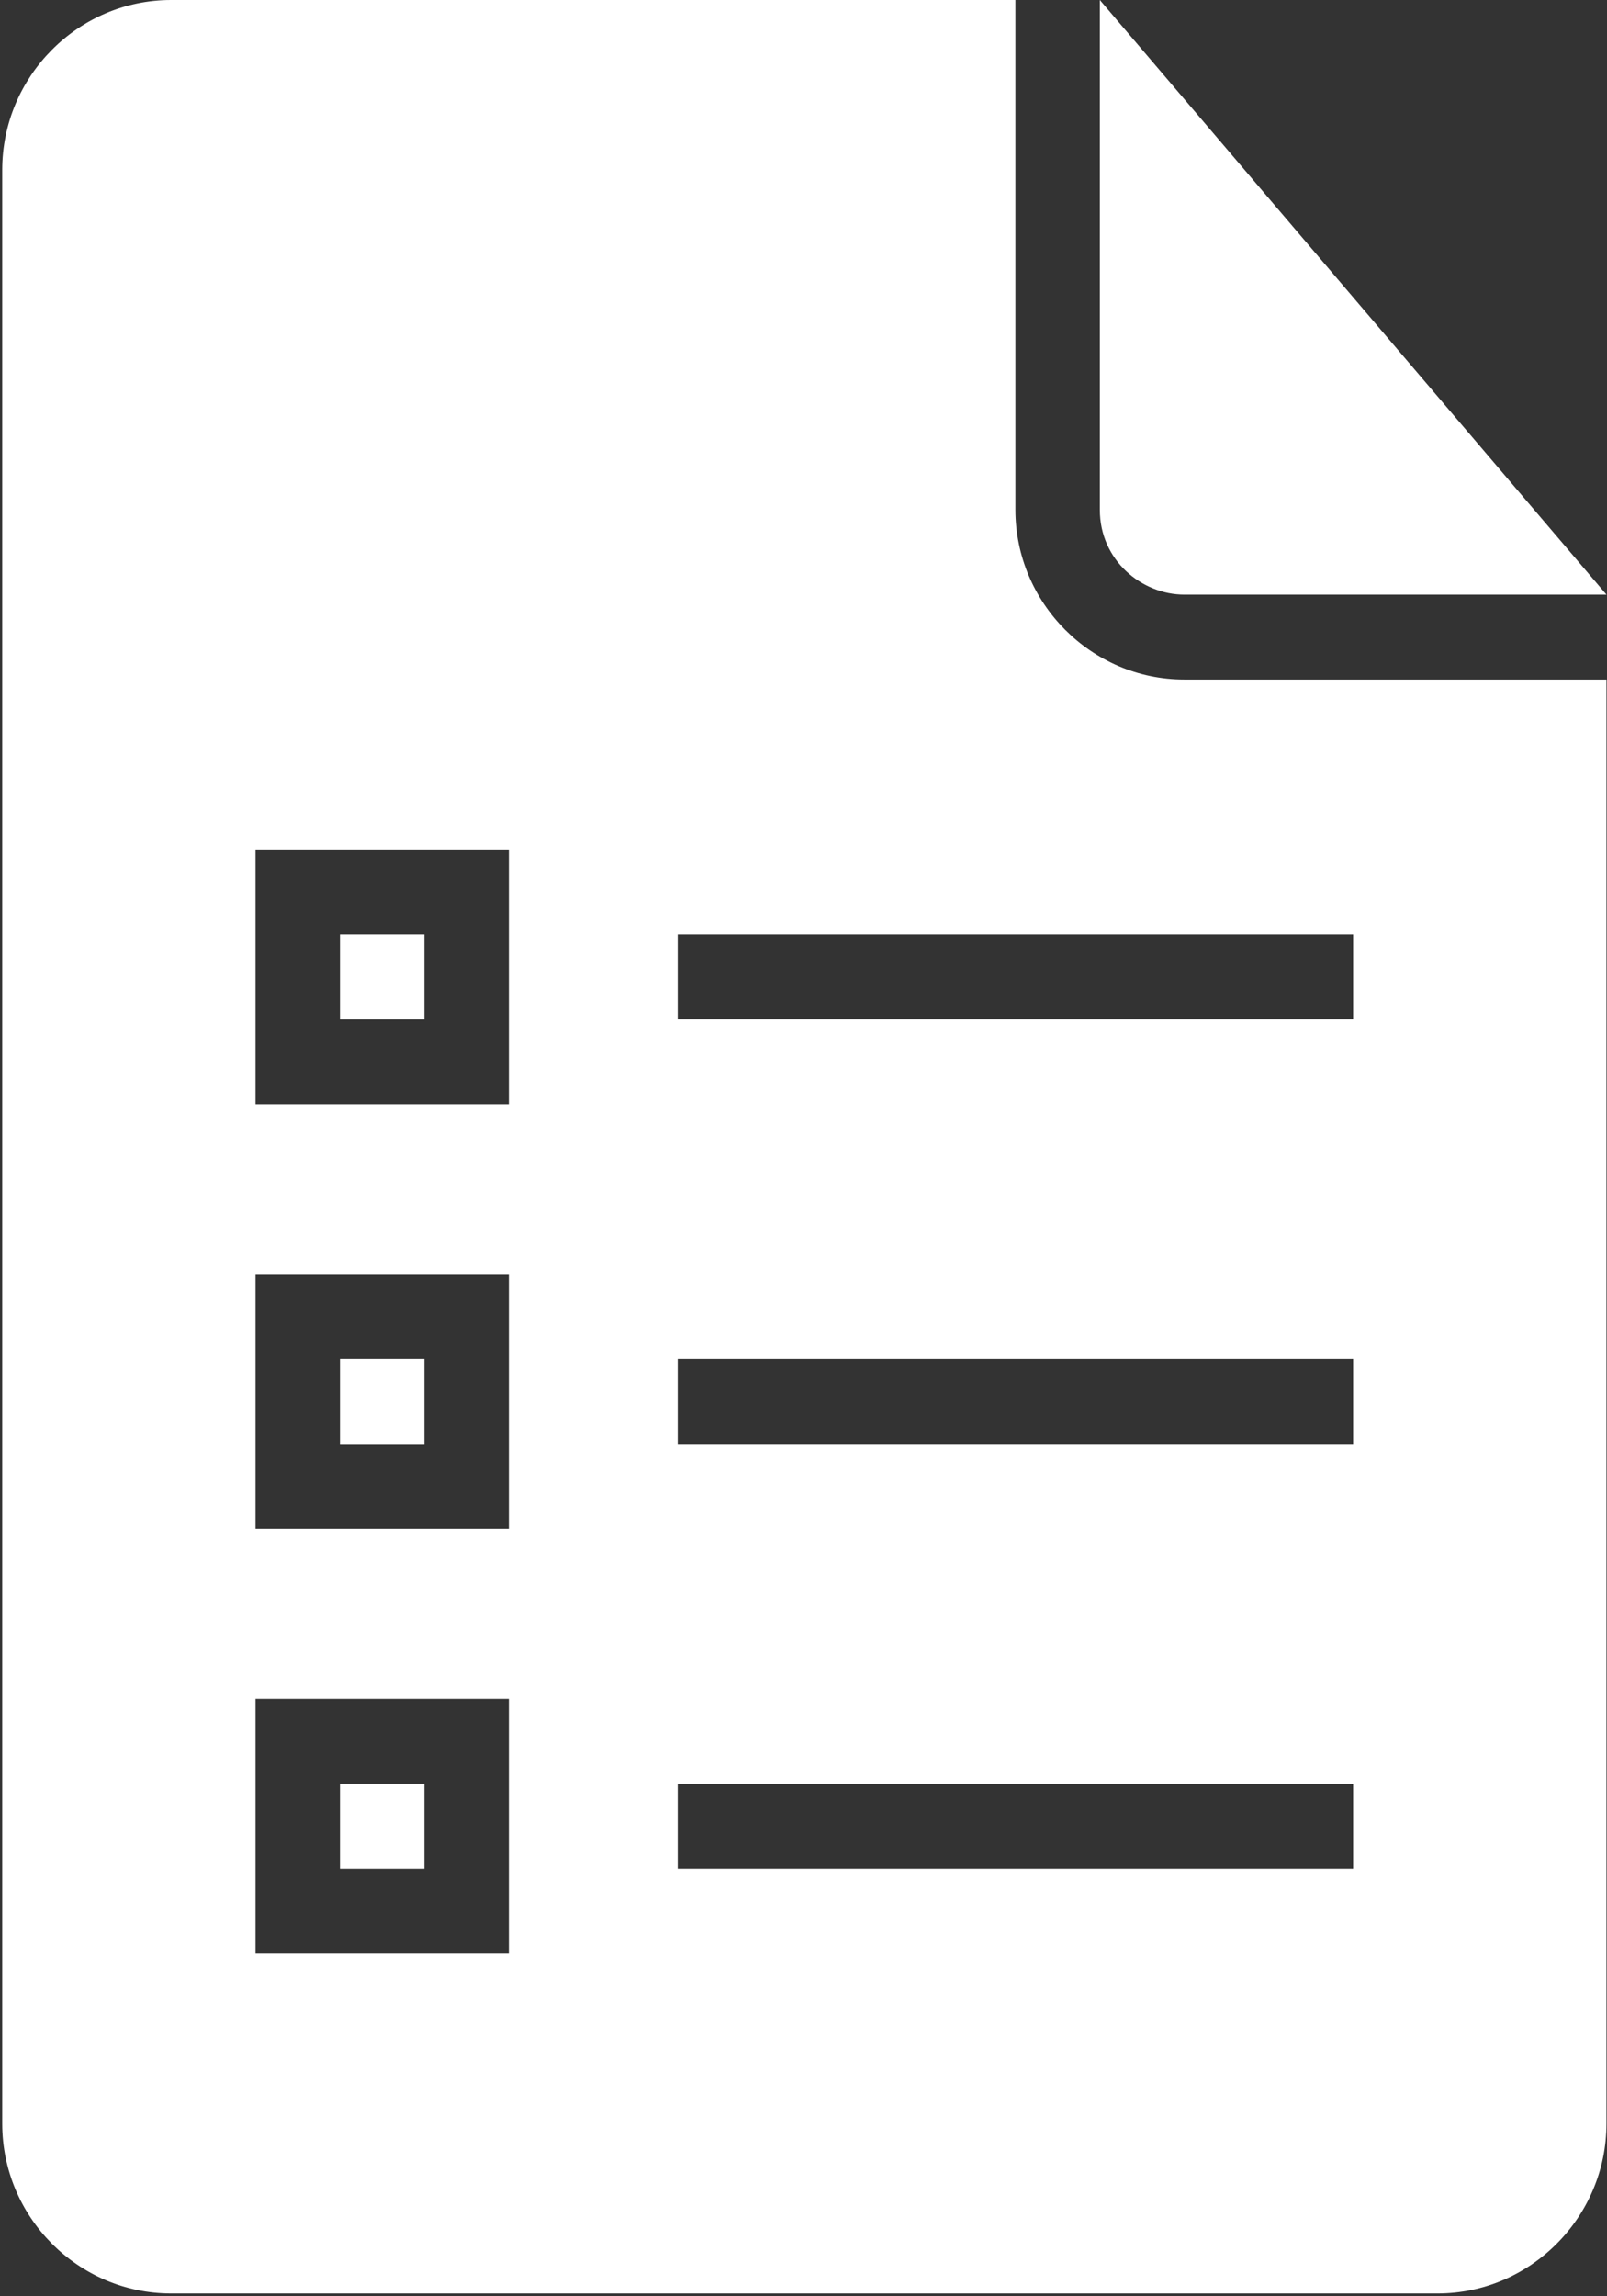 <?xml version="1.0" encoding="UTF-8"?>
<svg width="42px" height="60px" viewBox="0 0 42 60" version="1.1" xmlns="http://www.w3.org/2000/svg" xmlns:xlink="http://www.w3.org/1999/xlink">
    <rect x="0" y="0" width="42" height="60" fill="#333333" stroke="none"/>
    <!-- Generator: Sketch 41.1 (35376) - http://www.bohemiancoding.com/sketch -->
    <title>list-document-black-interface-symbol</title>
    <desc>Created with Sketch.</desc>
    <defs></defs>
    <g id="Landing" stroke="none" stroke-width="1" fill="none" fill-rule="evenodd">
        <g id="IMPALA-—--Design-(desktop)" transform="translate(-1047, -1855)" fill="#FFFFFF">
            <g id="list-document-black-interface-symbol" transform="translate(1047, 1855)">
                <g id="Capa_1">
                    <g id="Group">
                        <rect id="Rectangle-path" x="8.885" y="35.513" width="2.207" height="2.22"></rect>
                        <rect id="Rectangle-path" x="8.885" y="46.61" width="2.207" height="2.22"></rect>
                        <rect id="Rectangle-path" x="8.885" y="24.415" width="2.207" height="2.22"></rect>
                        <path d="M30.952,15.537 L41.986,15.537 L28.745,0 L28.745,13.317 C28.745,14.649 29.849,15.537 30.952,15.537 Z" id="Shape"></path>
                        <path d="M26.538,13.317 L26.538,0 L4.471,0 C2.044,0 0.058,1.998 0.058,4.439 L0.058,55.488 C0.058,57.93 2.044,59.927 4.471,59.927 L37.572,59.927 C39.999,59.927 41.986,57.93 41.986,55.488 L41.986,17.756 L30.952,17.756 C28.525,17.756 26.538,15.759 26.538,13.317 Z M13.298,51.049 L6.678,51.049 L6.678,44.391 L13.298,44.391 L13.298,51.049 Z M13.298,39.952 L6.678,39.952 L6.678,33.293 L13.298,33.293 L13.298,39.952 Z M13.298,28.854 L6.678,28.854 L6.678,22.195 L13.298,22.195 L13.298,28.854 Z M35.365,48.83 L17.712,48.83 L17.712,46.61 L35.365,46.61 L35.365,48.83 Z M35.365,37.732 L17.712,37.732 L17.712,35.513 L35.365,35.513 L35.365,37.732 Z M35.365,26.634 L17.712,26.634 L17.712,24.415 L35.365,24.415 L35.365,26.634 Z" id="Shape"></path>
                    </g>
                </g>
            </g>
        </g>
    </g>
</svg>